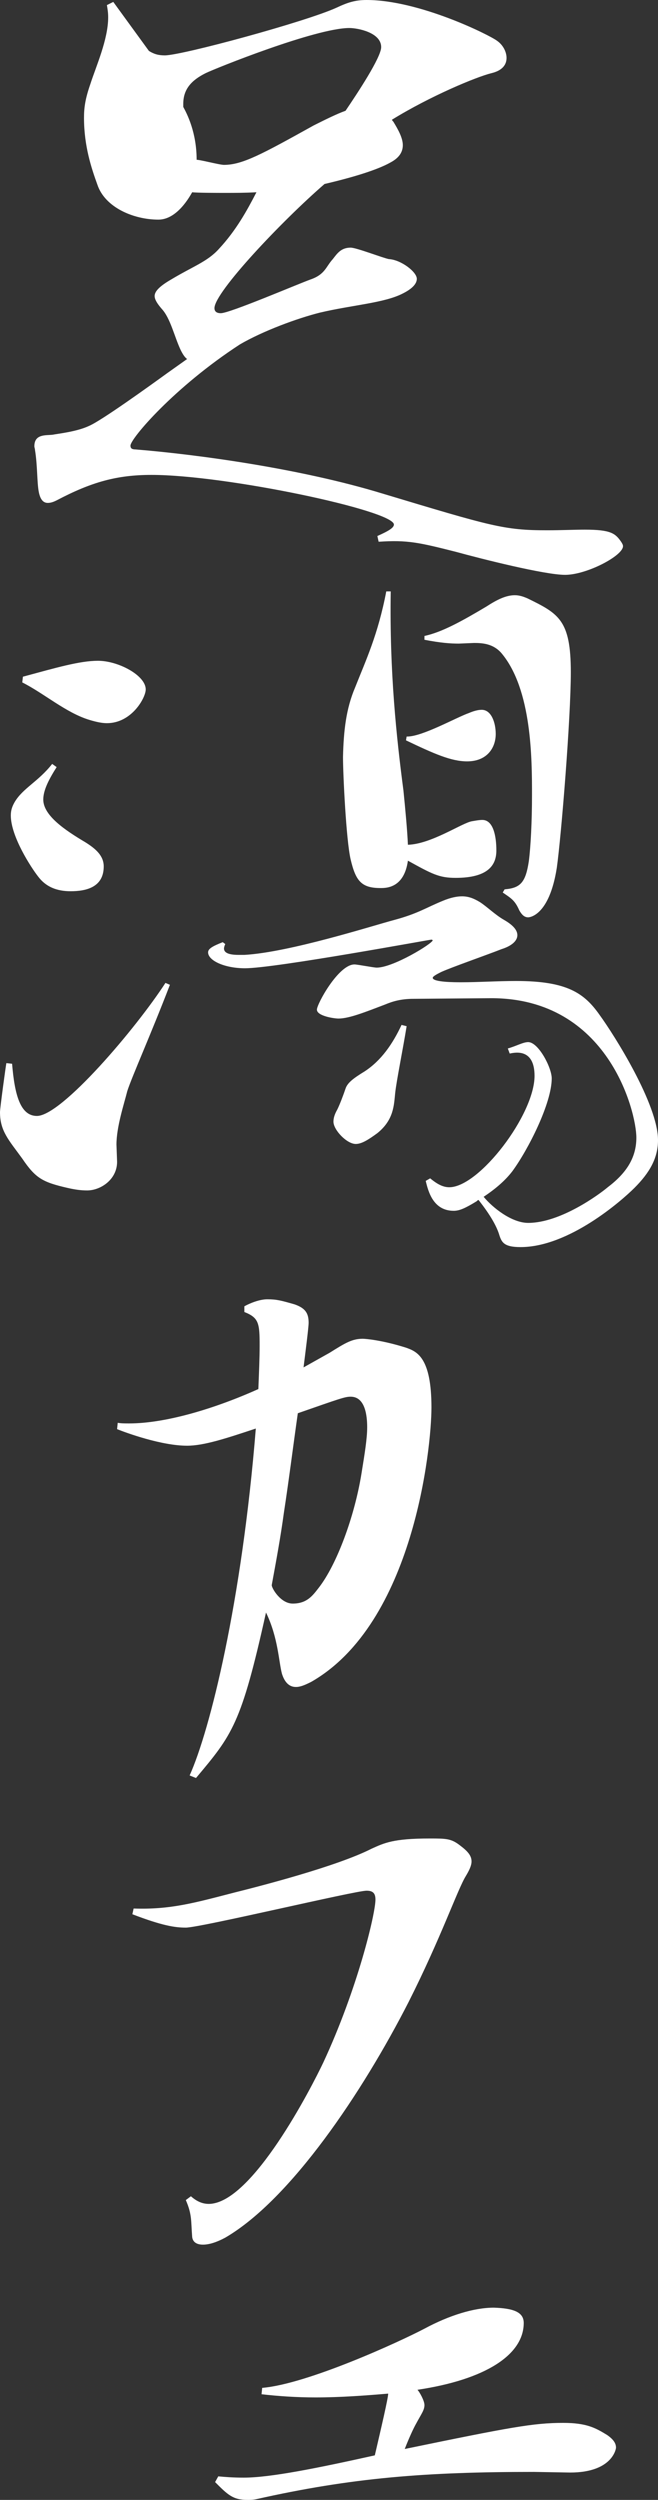 <?xml version="1.0" encoding="UTF-8"?><svg id="" xmlns="http://www.w3.org/2000/svg" viewBox="0 0 51.7 196.35"><rect x="0" y="0" width="51.7" height="196.35" fill="#333333" stroke="none"/><defs><style>.cls-1{fill:#fff;}</style></defs><path class="cls-1" d="m29.65,42.1c.9-.4,1.3-.65,1.3-.9,0-1.1-13.2-3.9-19.05-3.9-2.7,0-4.7.55-7.45,2-.3.15-.5.2-.7.2-.4,0-.6-.35-.7-.85-.15-.75-.1-2.1-.3-3.3,0-.1-.05-.2-.05-.3,0-.95.85-.85,1.4-.9.55-.1,1.95-.25,2.9-.7.95-.4,4.7-3.1,6.15-4.15l1.55-1.1c-.2-.15-.35-.4-.5-.7-.5-1.05-.8-2.5-1.5-3.25-.3-.35-.55-.7-.55-1,0-.35.35-.75,1.3-1.3,1.75-1.05,2.85-1.4,3.75-2.4,1.35-1.45,2.2-3,2.95-4.45-.85.05-1.7.05-2.5.05-.4,0-2.2,0-2.55-.05-.15.25-1.15,2.15-2.65,2.15-1.95,0-4.2-.95-4.8-2.75-.45-1.25-1.05-3-1.05-5.25,0-.8.1-1.5.5-2.65.45-1.4,1.4-3.5,1.4-5.25,0-.35-.05-.65-.1-.95l.5-.25,2.8,3.85c.4.25.75.35,1.25.35,1.35,0,11.1-2.65,13.5-3.75.85-.4,1.45-.6,2.35-.6,4.15,0,9.65,2.75,10.25,3.2.5.35.75.9.75,1.35,0,.55-.35,1-1.2,1.2-1.2.3-4.8,1.8-7.8,3.65,0,.05.05.1.1.15.4.65.75,1.3.75,1.85s-.3,1-.95,1.35c-1.05.6-3.05,1.2-5.2,1.7-3.35,2.9-8.65,8.5-8.65,9.75,0,.2.1.4.5.4.7,0,5.95-2.25,7.05-2.65,1.15-.4,1.2-1,1.75-1.6.35-.45.65-.9,1.4-.9.45,0,2.5.8,3,.9.95.05,2.2,1,2.2,1.55,0,.35-.3.75-1.1,1.15-1.45.75-3.95.9-6.5,1.5-1.8.45-4.5,1.45-6.3,2.5-5.15,3.35-8.6,7.4-8.6,7.95,0,.2.1.3.4.3,4.9.4,12.95,1.5,19.35,3.45,8.65,2.6,9.6,2.9,13,2.9,1.1,0,2.1-.05,2.95-.05,2.05,0,2.4.3,2.85.95.1.15.15.25.15.35,0,.75-2.85,2.25-4.55,2.25-1.6,0-6.55-1.25-8.55-1.8-2.95-.75-3.85-.95-6.1-.8l-.1-.45ZM14.4,8.4c.3.55,1.05,2,1.05,4.15.3,0,1.8.4,2.15.4,1.45,0,3-.85,7.05-3.1.9-.45,1.8-.9,2.5-1.15.95-1.4,2.8-4.2,2.8-5,0-1.15-1.85-1.5-2.5-1.5-2.65,0-10.6,3.2-11.3,3.55-1.1.55-1.75,1.25-1.75,2.4v.25Z"/><path class="cls-1" d="m9.2,91.25c0,1.4-1.3,2.25-2.35,2.25-.45,0-.9-.05-1.55-.2-1.95-.45-2.5-.75-3.55-2.3-1.05-1.45-1.75-2.15-1.75-3.65,0-.3.45-3.6.5-3.85l.45.05c.2,2.45.65,4.1,1.95,4.1,1.95,0,7.8-6.9,10.1-10.45l.35.15c-1.5,3.9-3,7.25-3.35,8.35-.25,1-.85,2.8-.85,4.2l.05,1.35Zm-4.75-31c-.6.95-1.05,1.8-1.05,2.55,0,1.25,1.7,2.4,3.3,3.35.8.5,1.45,1.05,1.45,1.9,0,1.65-1.4,1.95-2.6,1.95-1.1,0-1.95-.35-2.55-1.15-.55-.7-2.15-3.15-2.15-4.8,0-.4.1-.7.3-1.05.65-1.1,1.85-1.6,2.95-3l.35.25Zm-2.65-7.1c2.6-.7,4.45-1.25,5.9-1.25,1.6,0,3.75,1.15,3.75,2.25,0,.65-1.1,2.65-3.05,2.65-.4,0-.85-.1-1.35-.25-1.85-.55-3.6-2.1-5.3-2.95l.05-.45Zm32,39.4c.6.5,1.05.7,1.5.7,2.35,0,6.7-5.7,6.7-8.75,0-2.15-1.5-1.85-1.95-1.75l-.15-.4c.7-.2,1.2-.5,1.6-.5.8,0,1.85,2,1.85,2.85,0,1.95-1.85,5.6-3.1,7.3-.5.65-1.2,1.3-2.25,2,.7.85,2.2,2.05,3.5,2.05,2.55,0,5.6-2.25,6.25-2.8,1.45-1.1,2.25-2.3,2.25-3.9,0-2-2.2-10.95-11.4-10.95l-6.1.05c-1,0-1.65.2-2.25.45-1.45.55-2.8,1.1-3.65,1.1-.35,0-1.7-.2-1.7-.7,0-.45,1.7-3.55,2.95-3.55.25,0,1.5.25,1.75.25,1.3,0,4.4-1.9,4.4-2.15,0,0-.05-.05-.1-.05-.15,0-12.3,2.25-14.65,2.25-1.6,0-2.9-.6-2.9-1.25,0-.3.4-.5,1.15-.8l.2.15c-.05.1-.1.25-.1.35,0,.3.3.5,1.15.5h.45c3.55-.2,10.1-2.3,11.8-2.75,1.85-.5,2.45-.95,3.8-1.5.6-.25,1.1-.35,1.5-.35.5,0,.9.15,1.4.45.55.35,1.2,1,1.9,1.4.7.4,1.05.8,1.05,1.2,0,.45-.45.85-1.25,1.1-1,.4-4,1.45-4.75,1.8-.4.2-.65.35-.65.45,0,.35,1.75.35,2.25.35,1.35,0,2.85-.1,4.3-.1,4,0,5.35.95,6.55,2.65,1.2,1.65,4.6,7.05,4.6,9.85,0,1.4-.65,2.55-1.85,3.75-1,1-5.15,4.65-8.95,4.65-1.35,0-1.5-.4-1.7-1.05-.2-.6-.65-1.45-1.6-2.65-.05,0-.1.05-.15.1-.9.55-1.35.75-1.8.75-1.6,0-2-1.5-2.2-2.35l.35-.2Zm-1.85-11.95c-.3,1.85-.8,4.3-.9,5.25-.1.95-.1,2.1-1.4,3.15-.75.55-1.25.85-1.7.85-.7,0-1.75-1.1-1.75-1.75,0-.3.1-.6.3-.95.2-.4.5-1.2.65-1.65.15-.45.6-.8,1.5-1.35,1.3-.85,2.2-2.15,2.9-3.65l.4.1Zm-1.25-34.15c-.1,6.35.45,11.45,1,15.65.15,1.5.3,3.1.35,4.25,1.85-.05,4.3-1.75,5.05-1.85.3-.05.55-.1.8-.1.85,0,1.1,1.25,1.1,2.4s-.65,2.15-3.2,2.15c-1.3,0-1.85-.3-3.75-1.35-.3,2.15-1.7,2.15-2.15,2.15-1.5,0-1.95-.55-2.35-2.25-.35-1.5-.6-6.65-.6-8.05.05-2.1.25-3.8.95-5.45.85-2.15,1.8-4.15,2.45-7.55h.35Zm1.25,11.4h.05c1.2,0,3.85-1.5,4.85-1.85.35-.15.7-.25,1-.25.75,0,1.1,1,1.1,1.9,0,1.05-.65,2.15-2.25,2.15-1.25,0-2.6-.6-4.8-1.65l.05-.3Zm1.4-7.9c1.4-.3,3-1.2,4.85-2.3.85-.55,1.55-.9,2.25-.9.35,0,.65.1,1,.25,2.45,1.2,3.4,1.7,3.4,5.8,0,3.6-.75,12.85-1.1,15.35-.6,3.85-2.2,3.9-2.25,3.9-.3,0-.5-.2-.7-.55-.35-.8-.65-.95-1.3-1.4l.15-.25c1.25-.1,1.65-.55,1.9-2.2.15-1.15.25-3.15.25-5.2,0-2.8,0-8.3-2.4-11.15-.65-.75-1.5-.8-2.15-.8l-1.2.05c-.65,0-1.4-.05-2.7-.3v-.3Z"/><path class="cls-1" d="m25.9,106.25c1.2-.75,1.75-1.1,2.6-1.1.2,0,1.5.1,3.4.7.85.3,2,.75,2,4.7,0,3.15-1.4,16.95-9.45,21.55-.5.25-.85.4-1.2.4-.55,0-.9-.4-1.1-1.05-.25-.95-.3-2.85-1.25-4.8-1.95,8.8-2.65,9.6-5.5,13l-.5-.2c1.6-3.55,4.1-13.6,5.2-27.25-2.4.8-4.1,1.35-5.4,1.35-2,0-4.75-1-5.5-1.3l.05-.5c.25.05.55.05.9.05,2.85,0,6.7-1.15,10.15-2.7.05-1.3.1-2.45.1-3.4,0-1.75-.05-2.2-1.2-2.65v-.45c.45-.25,1.2-.55,1.8-.55.75,0,1.1.1,2.15.4.85.3,1.1.7,1.1,1.45,0,.35-.25,2.3-.4,3.5l2.05-1.15Zm2.95,5.85c0-.9-.15-2.4-1.3-2.4-.45,0-.85.15-4.15,1.3-.35,2.45-.7,5.25-1.1,7.85-.25,1.85-.6,3.75-.95,5.65,0,.25.7,1.45,1.65,1.45,1.1,0,1.55-.6,2.05-1.25,1.4-1.8,2.8-5.55,3.35-8.95.25-1.55.45-2.75.45-3.65Z"/><path class="cls-1" d="m10.5,149.9c2.9.1,4.8-.45,7.9-1.25,2-.5,8.05-2.05,10.8-3.45,1-.45,1.7-.8,4.55-.8,1.3,0,1.7,0,2.4.55.6.45.9.8.9,1.25,0,.3-.15.65-.45,1.15-.65,1.05-1.95,4.85-4.5,9.9-3.6,7.05-9.25,15.5-14.4,18.5-.65.35-1.25.55-1.75.55s-.8-.2-.85-.6c-.1-1.25,0-1.75-.5-2.9l.4-.3c.45.4.9.6,1.4.6,3.4,0,8.1-9.2,9-11.1,2.7-5.8,4.1-11.7,4.1-12.8,0-.5-.2-.7-.7-.7-.9,0-13.05,2.9-14.2,2.9-.85,0-1.85-.15-4.2-1.05l.1-.45Z"/><path class="cls-1" d="m20.6,187.55c3.55-.3,10.75-3.6,12.75-4.65,1.95-1.05,3.9-1.65,5.45-1.65,1.55.05,2.35.35,2.35,1.2,0,2.5-3,4.45-8.35,5.25.15.15.55.85.55,1.2,0,.4-.25.7-.65,1.45-.2.35-.55,1.1-.9,2,8.25-1.7,10.1-2.05,12.45-2.05,1.85,0,2.55.4,3.45.95.5.35.7.65.7,1,0,.1-.3,1.95-3.6,1.95l-2.85-.05c-8.5,0-14.3.45-21.85,2.15-.25.05-.45.05-.65.05-1.15,0-1.55-.4-2.55-1.4l.25-.45c.55.05,1.15.1,2,.1,2.1,0,5.8-.75,10.3-1.75.5-2.15,1.05-4.5,1.05-4.85-1.75.15-3.75.3-5.7.3-1.5,0-2.95-.1-4.25-.25l.05-.5Z"/></svg>